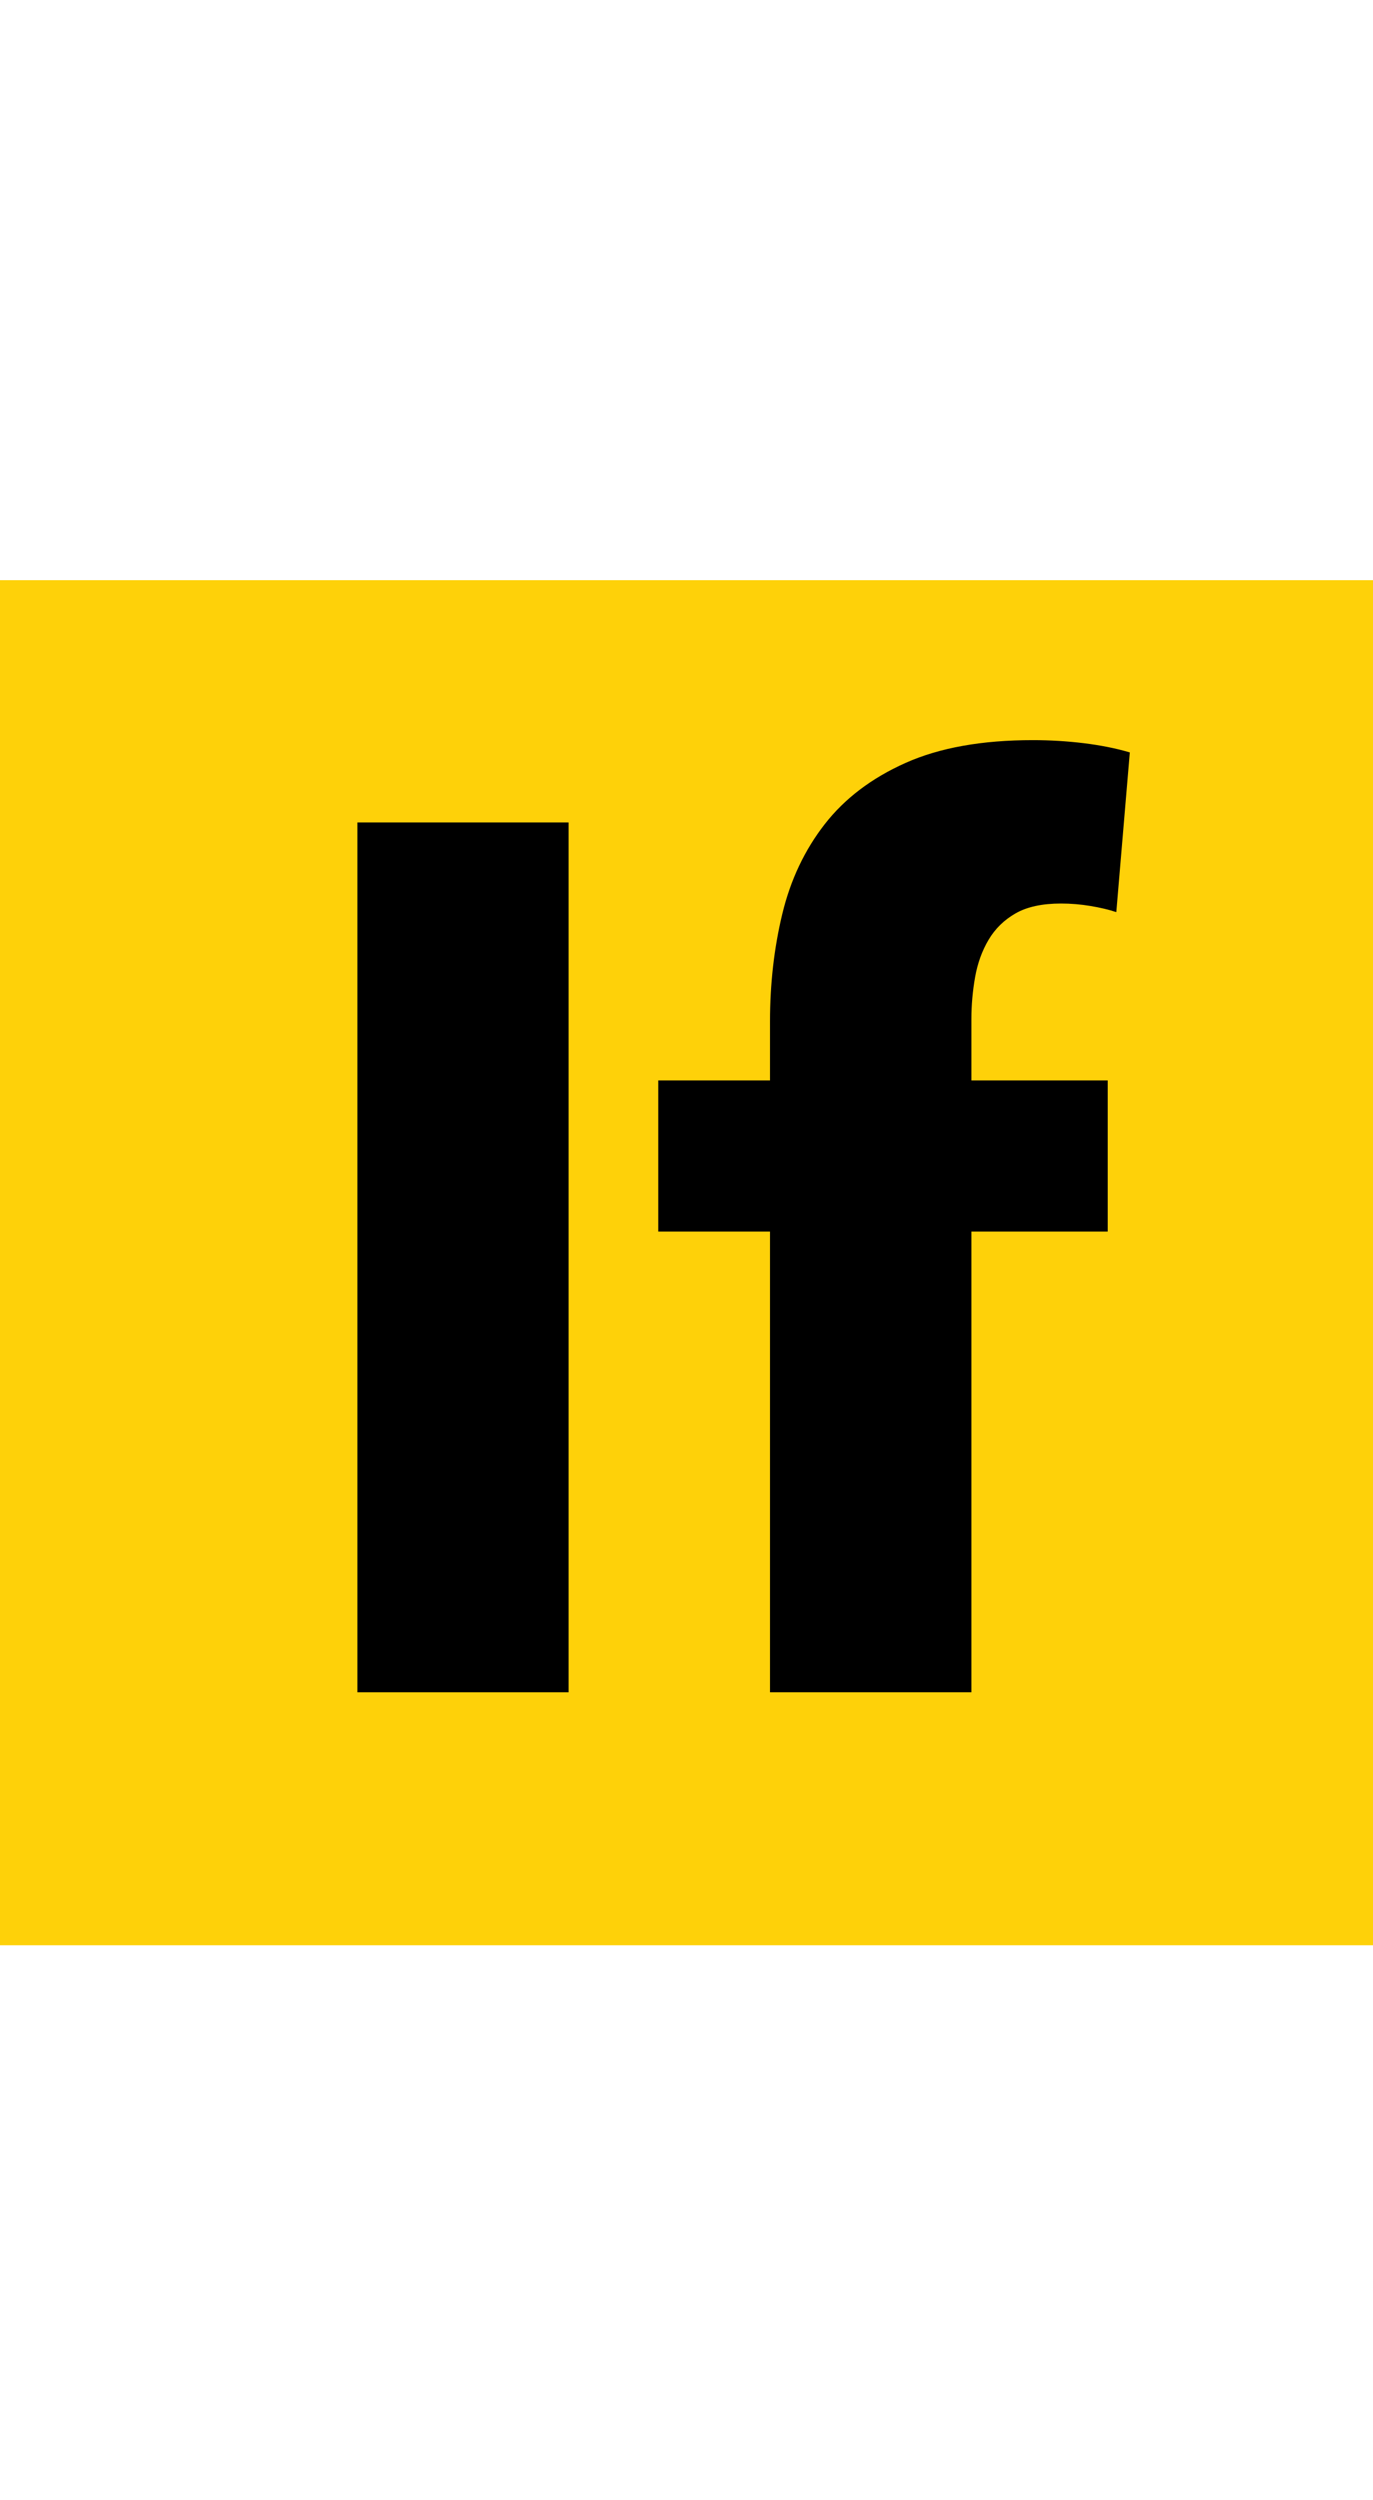 <?xml version="1.0" encoding="UTF-8" standalone="no"?>
<svg width="161px" height="293px" viewBox="0 0 161 293" version="1.1" xmlns="http://www.w3.org/2000/svg" xmlns:xlink="http://www.w3.org/1999/xlink" xmlns:sketch="http://www.bohemiancoding.com/sketch/ns">
    <!-- Generator: Sketch 3.4.2 (15855) - http://www.bohemiancoding.com/sketch -->
    <title>if-caps</title>
    <desc>Created with Sketch.</desc>
    <defs></defs>
    <g id="Misc" stroke="none" stroke-width="1" fill="none" fill-rule="evenodd" sketch:type="MSPage">
        <g id="if-caps" sketch:type="MSArtboardGroup" transform="translate(-107, -7)">
            <rect id="Rectangle-1-copy-2" fill="#FED109" sketch:type="MSShapeGroup" x="40" y="75" width="295" height="160"></rect>
            <path d="M237.9,113.909 C237.036,113.621 236.028,113.381 234.876,113.189 C233.724,112.997 232.572,112.901 231.42,112.901 C229.212,112.901 227.436,113.285 226.092,114.053 C224.748,114.821 223.692,115.853 222.924,117.149 C222.156,118.445 221.628,119.909 221.34,121.541 C221.052,123.173 220.908,124.805 220.908,126.437 L220.908,133.637 L236.892,133.637 L236.892,151.349 L220.908,151.349 L220.908,205.349 L197.292,205.349 L197.292,151.349 L184.188,151.349 L184.188,133.637 L197.292,133.637 L197.292,126.725 C197.292,122.309 197.772,118.109 198.732,114.125 C199.692,110.141 201.348,106.637 203.7,103.613 C206.052,100.589 209.22,98.189 213.204,96.413 C217.188,94.637 222.156,93.749 228.108,93.749 C230.124,93.749 232.116,93.869 234.084,94.109 C236.052,94.349 237.852,94.709 239.484,95.189 L237.9,113.909 Z" id="If-copy" fill="#000000" sketch:type="MSShapeGroup"></path>
            <path d="M148.908,205.349 L148.908,103.397 L173.676,103.397 L173.676,205.349 L148.908,205.349 Z" id="If-copy" fill="#000000" sketch:type="MSShapeGroup"></path>
        </g>
    </g>
</svg>